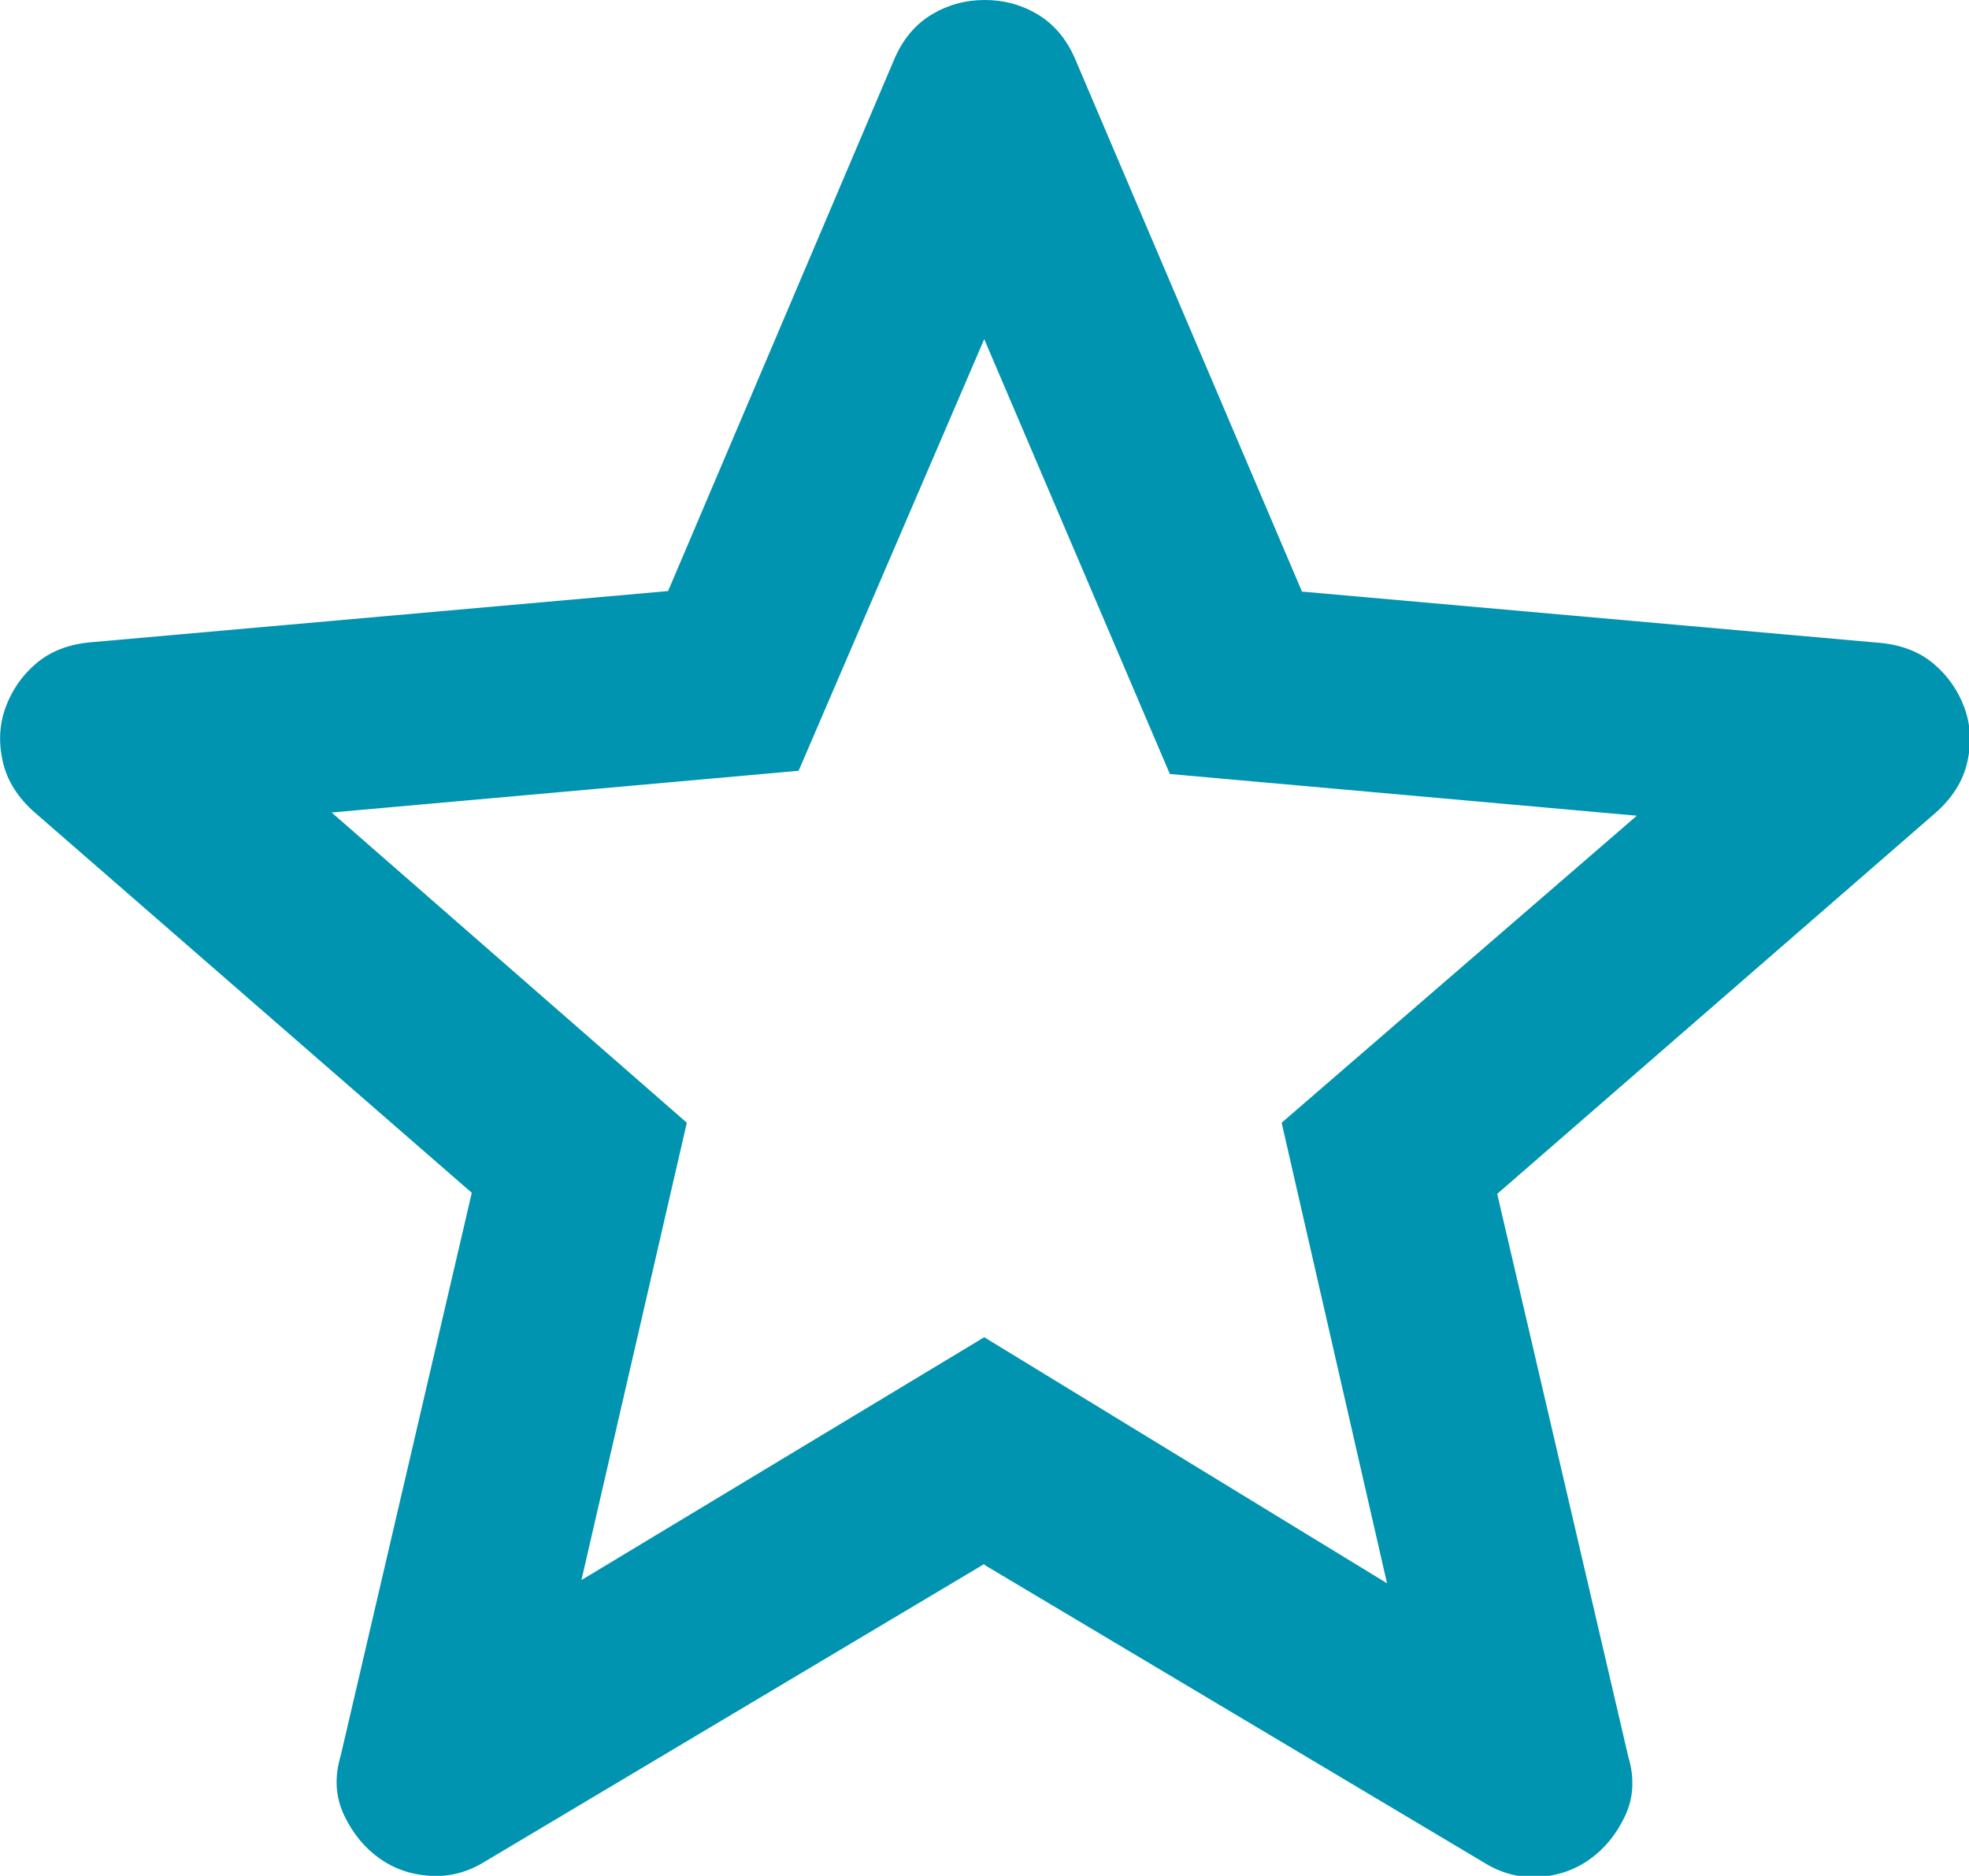 <?xml version="1.0" encoding="UTF-8"?>
<svg id="Layer_2" data-name="Layer 2" xmlns="http://www.w3.org/2000/svg" viewBox="0 0 36.81 35.07">
  <defs>
    <style>
      .cls-1 {
        fill: #0094b1;
      }
    </style>
  </defs>
  <g id="Layer_1-2" data-name="Layer 1">
    <path class="cls-1" d="M18.4,29.24l-9.33,5.56c-.32.2-.66.29-1.02.27-.36-.02-.68-.13-.96-.33-.28-.2-.5-.47-.66-.81-.16-.34-.18-.71-.06-1.11l2.45-10.52L.65,15.19c-.32-.28-.52-.6-.6-.96-.08-.36-.06-.7.06-1.02.12-.32.31-.59.57-.81.26-.22.59-.35.99-.39l10.82-.96L16.73,1.08c.16-.36.39-.63.69-.81.3-.18.63-.27.99-.27s.69.09.99.27c.3.18.53.45.69.81l4.25,9.98,10.82.96c.4.04.73.17.99.39.26.22.45.49.57.81.12.32.14.66.06,1.02-.08.36-.28.68-.6.96l-8.19,7.12,2.45,10.52c.12.4.1.77-.06,1.11-.16.34-.38.61-.66.81-.28.2-.6.31-.96.33-.36.02-.7-.07-1.02-.27l-9.33-5.56ZM10.87,29.54l7.53-4.54,7.53,4.6-1.97-8.61,6.64-5.74-8.73-.78-3.47-8.13-3.47,8.07-8.73.78,6.64,5.8-1.97,8.55Z"/>
  </g>
</svg>